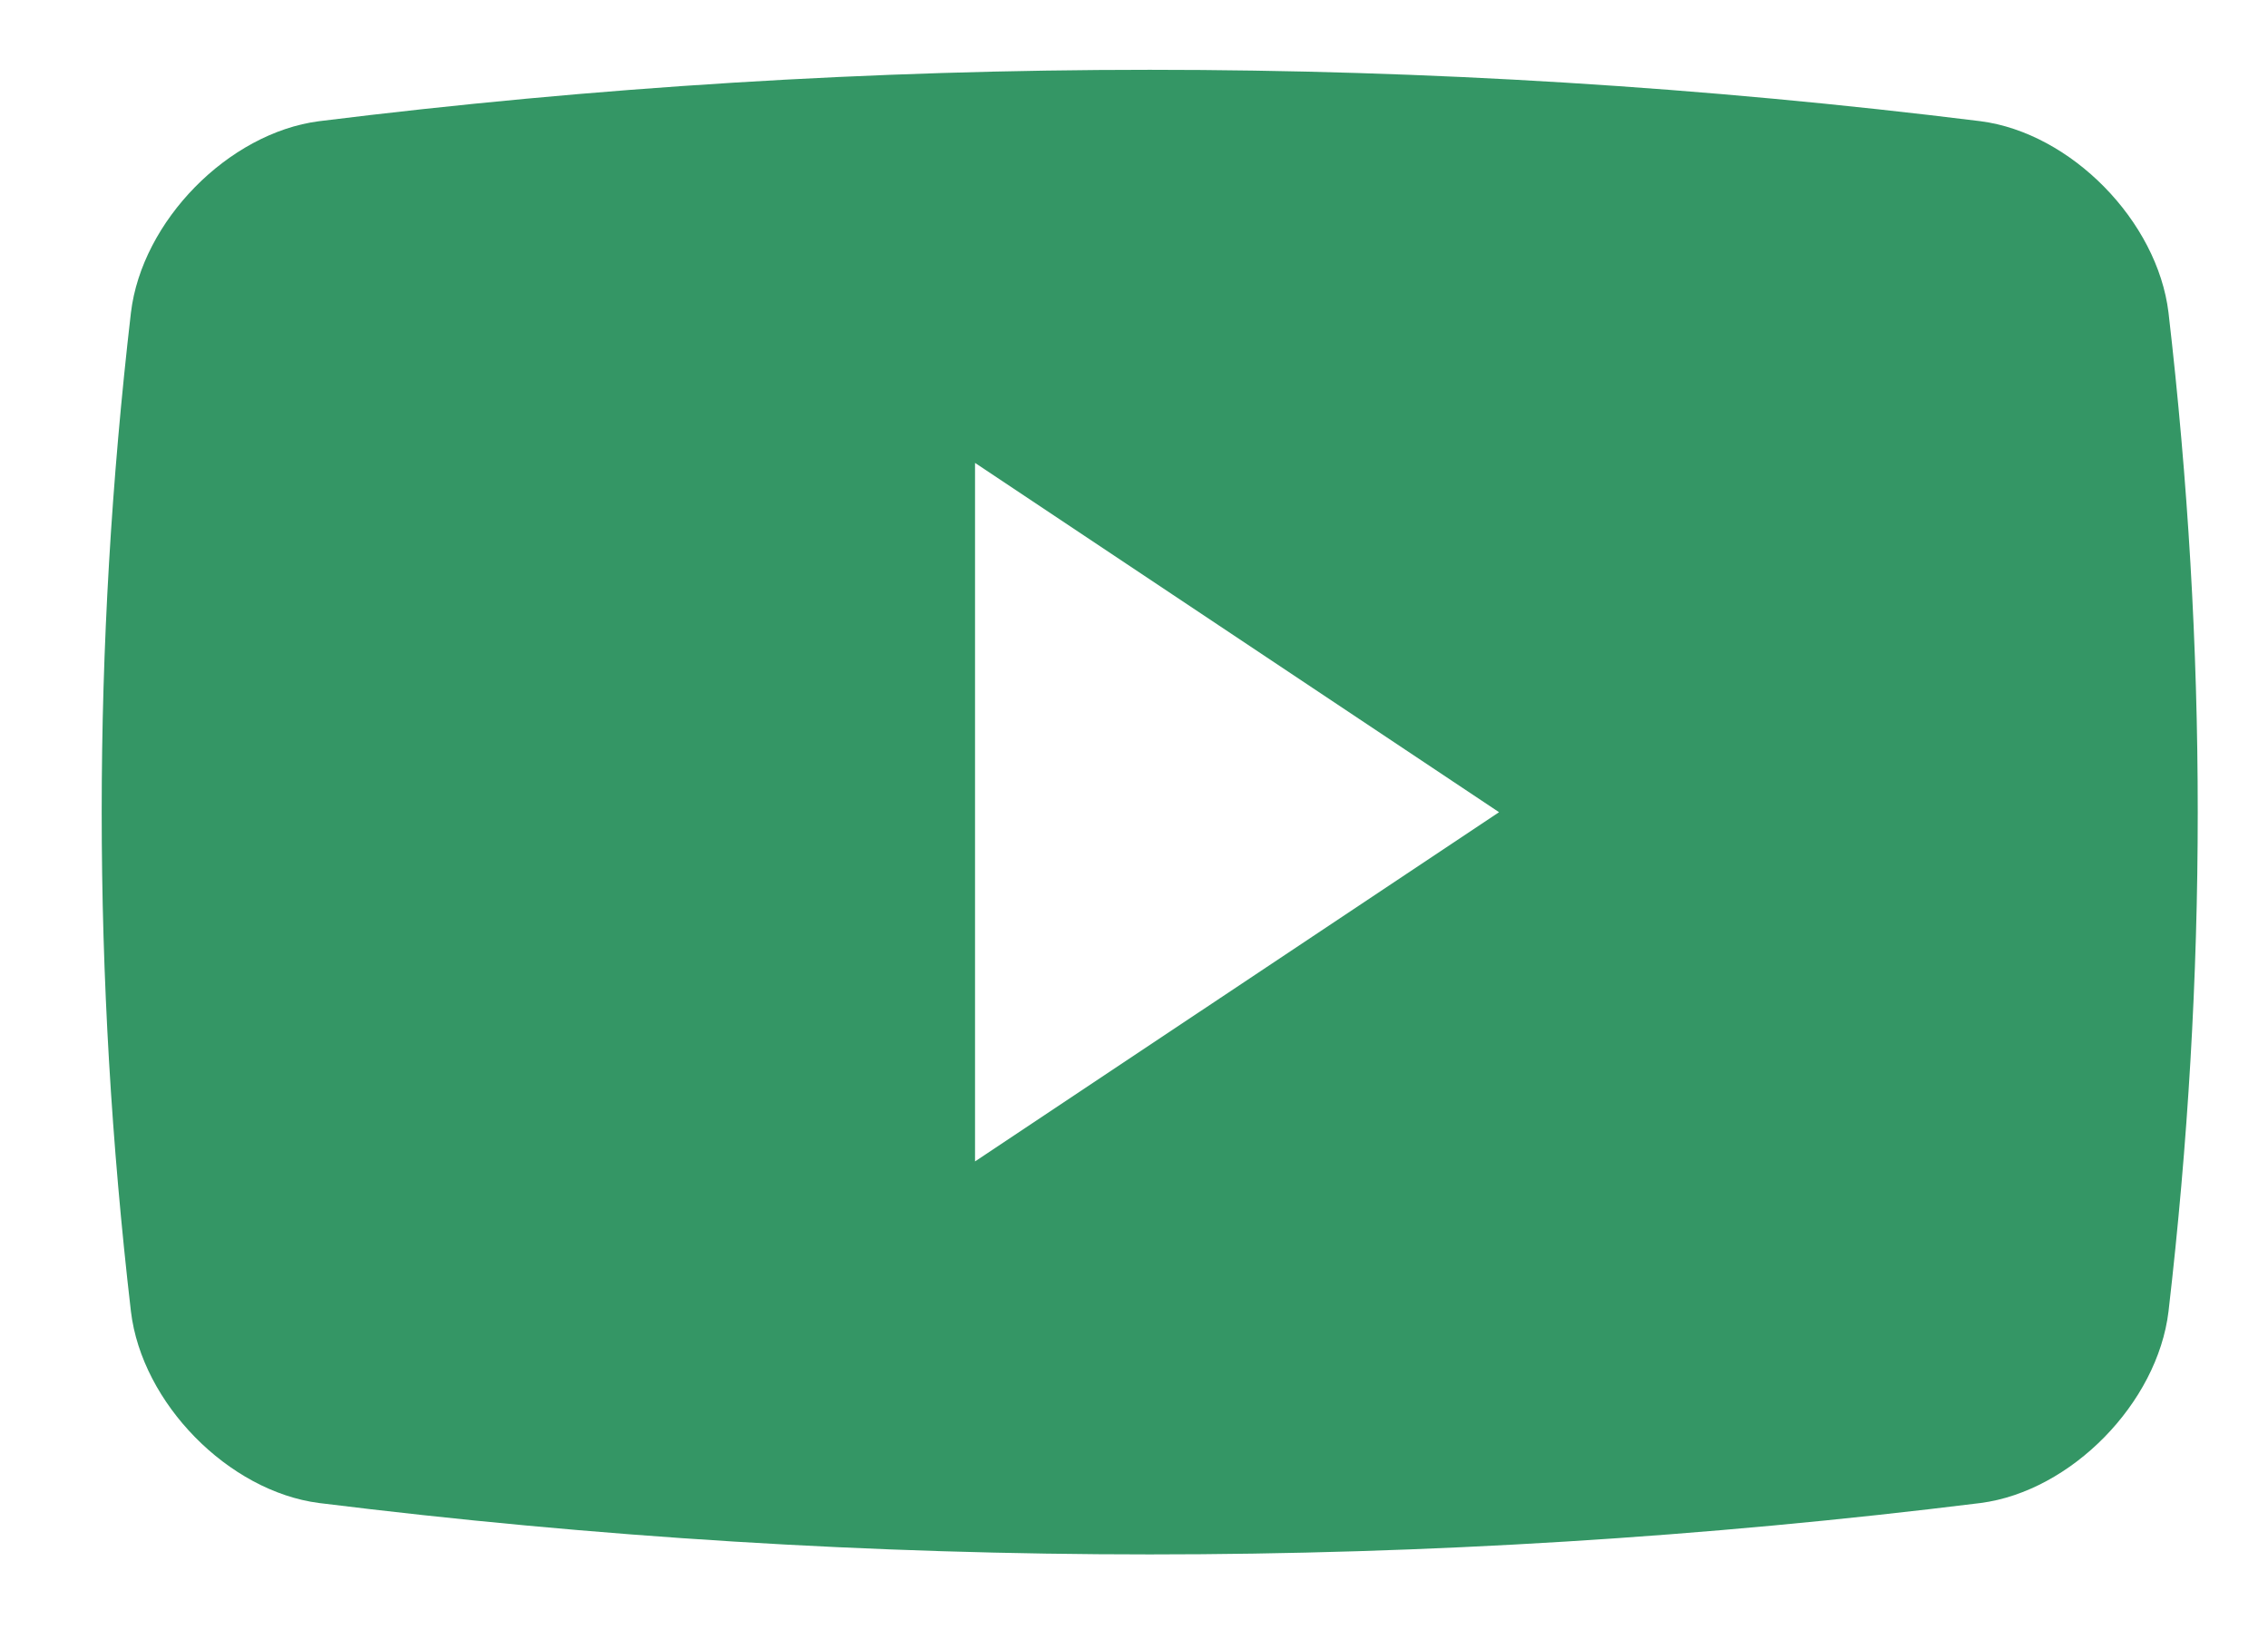 <svg xmlns="http://www.w3.org/2000/svg" width="22" height="16" viewBox="0 0 22 16" fill="none"><path d="M21.035 3.034C20.928 2.144 20.089 1.29 19.212 1.176C13.858 0.511 8.445 0.511 3.094 1.176C2.216 1.29 1.376 2.144 1.27 3.034C0.892 6.297 0.892 9.461 1.27 12.723C1.376 13.614 2.216 14.468 3.094 14.582C8.445 15.247 13.859 15.247 19.212 14.582C20.089 14.468 20.928 13.614 21.035 12.723C21.413 9.461 21.413 6.297 21.035 3.034ZM9.458 11.268V4.491L14.541 7.88L9.458 11.268Z" fill="#349665"></path></svg>